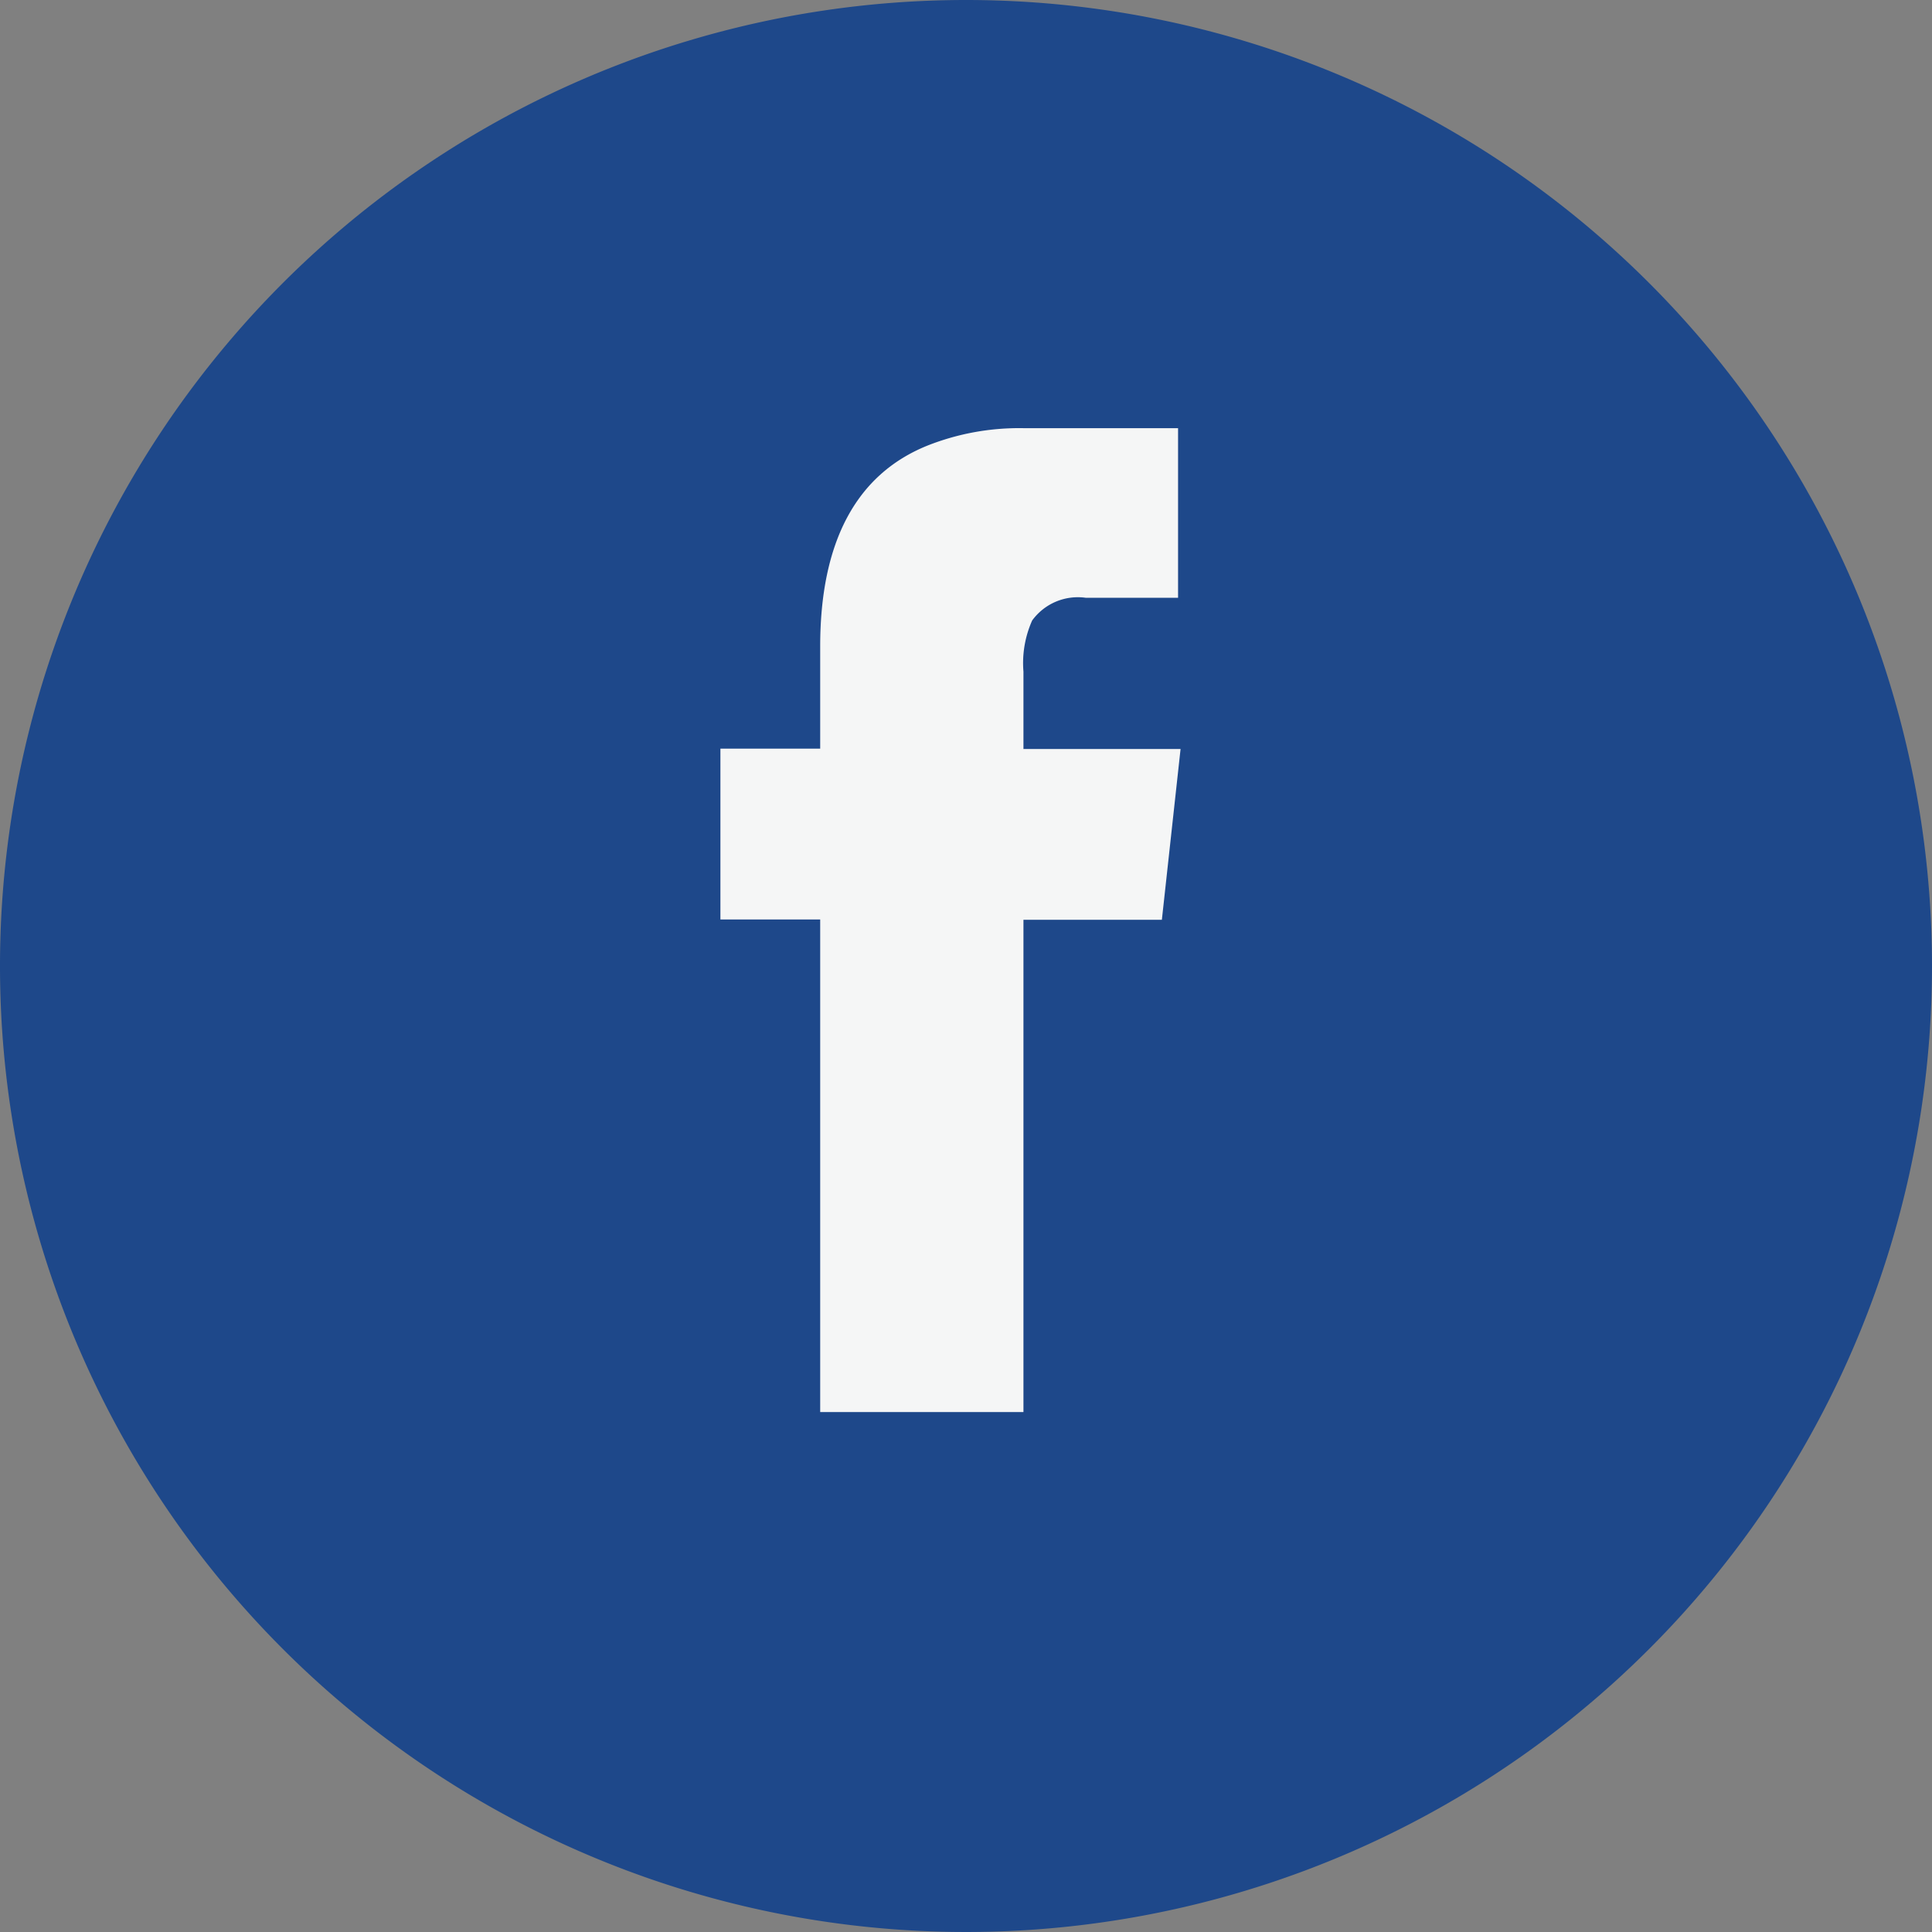 <svg xmlns="http://www.w3.org/2000/svg" xmlns:xlink="http://www.w3.org/1999/xlink" width="34" height="34" viewBox="0 0 34 34">
  <rect x="0" y="0" width="34" height="34" fill="#808080" stroke="none"/>
  <defs>
    <clipPath id="clip-path">
      <rect id="사각형_7" data-name="사각형 7" width="34" height="34" transform="translate(0 0)" fill="none"/>
    </clipPath>
  </defs>
  <g id="벡터_고급_개체" data-name="벡터 고급 개체" transform="translate(0 0)">
    <g id="그룹_14" data-name="그룹 14">
      <g id="그룹_13" data-name="그룹 13" clip-path="url(#clip-path)">
        <path id="패스_127" data-name="패스 127" d="M34,17A17,17,0,1,1,17,0,17,17,0,0,1,34,17" fill="#1e488a"/>
        <path id="패스_128" data-name="패스 128" d="M20.732,7.535V10.52H19.108a.994.994,0,0,0-.944.4,1.84,1.84,0,0,0-.153.9v1.361h2.765l-.329,3.006H18.011V24.85H14.434V16.181H12.678V13.175h1.756v-1.8c0-1.843.637-3.029,1.887-3.533a4.387,4.387,0,0,1,1.69-.307Z" fill="#f5f6f6"/>
      </g>
    </g>
  </g>
</svg>
